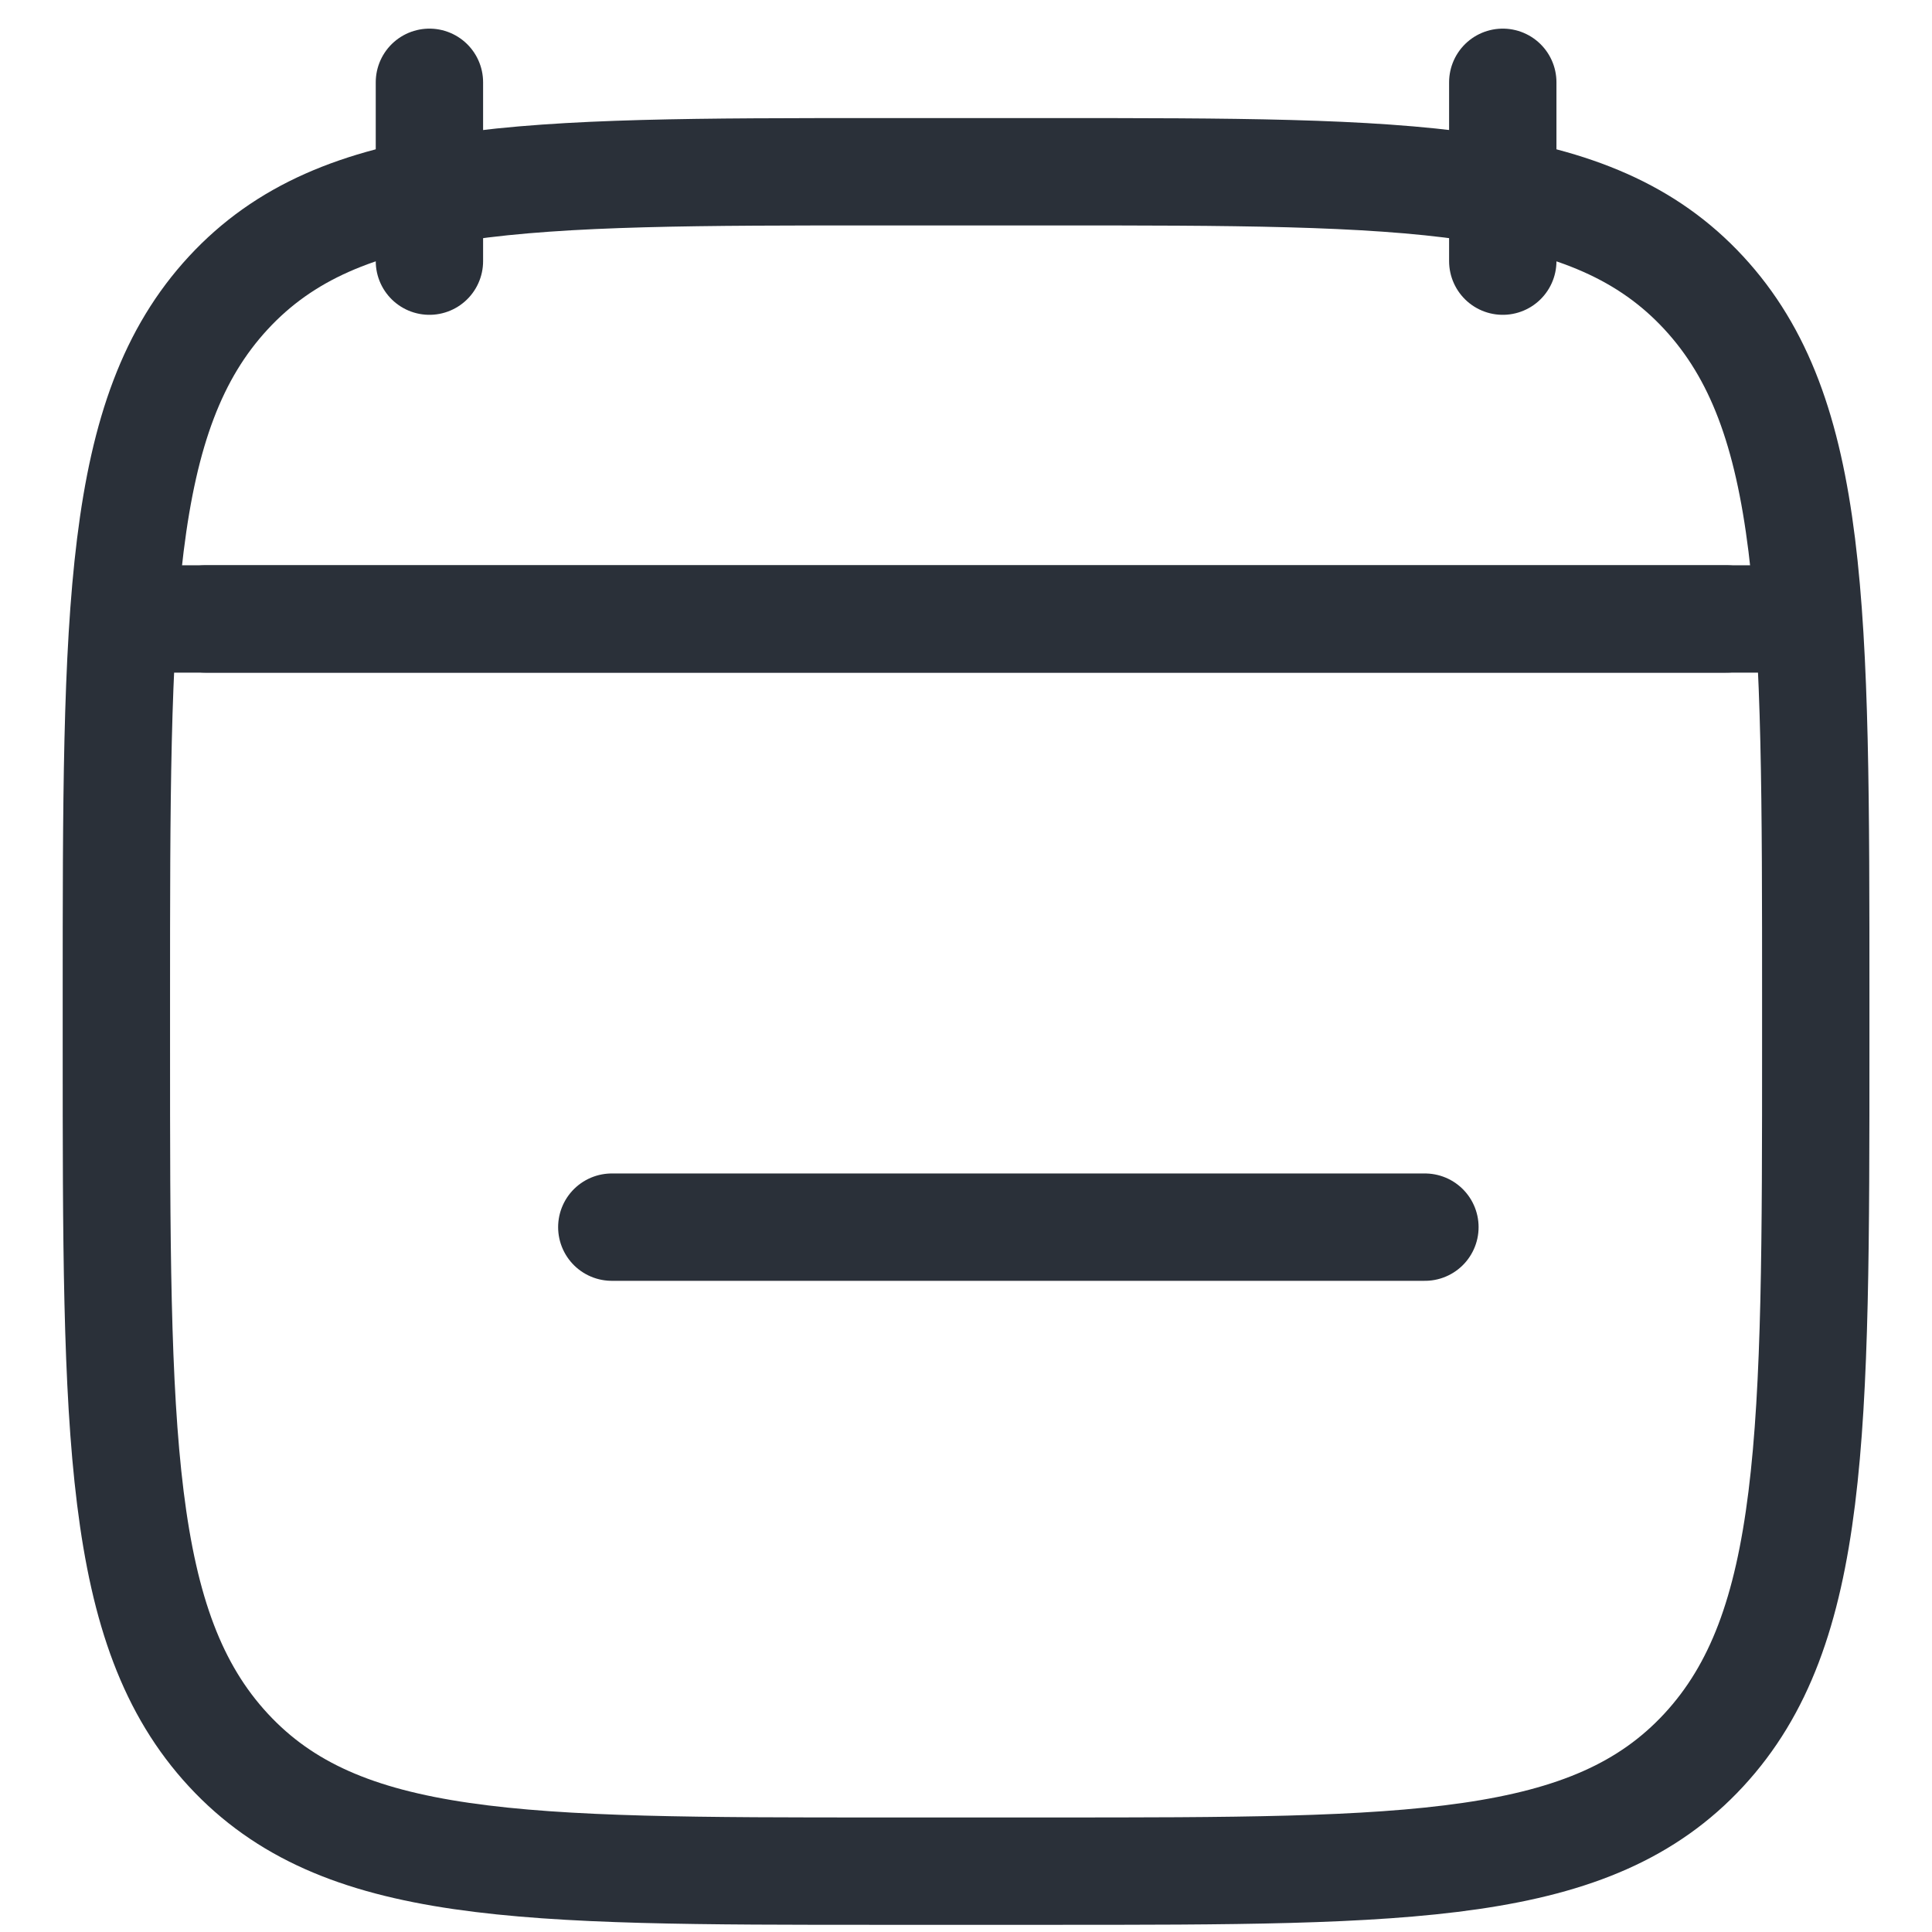 <svg width="30" height="30" viewBox="0 0 30 30" fill="none" xmlns="http://www.w3.org/2000/svg">
<path d="M23.335 1.278V4.055M6.668 1.278V4.055" stroke="#2A3039" stroke-width="1.667" stroke-linecap="round" stroke-linejoin="round"/>
<path d="M22.126 19.055H9.5" stroke="#2A3039" stroke-width="1.667" stroke-linecap="round" stroke-linejoin="round"/>
<path d="M3.195 9.611H26.806" stroke="#2A3039" stroke-width="1.667" stroke-linecap="round" stroke-linejoin="round"/>
<path d="M1.807 15.504C1.807 9.453 1.807 6.427 3.546 4.547C5.285 2.667 8.084 2.667 13.682 2.667H16.32C21.919 2.667 24.717 2.667 26.456 4.547C28.195 6.427 28.195 9.453 28.195 15.504V16.218C28.195 22.269 28.195 25.295 26.456 27.175C24.717 29.055 21.919 29.055 16.32 29.055H13.682C8.084 29.055 5.285 29.055 3.546 27.175C1.807 25.295 1.807 22.269 1.807 16.218V15.504Z" stroke="#2A3039" stroke-width="1.667" stroke-linecap="round" stroke-linejoin="round"/>
<path d="M2.502 9.611H27.502" stroke="#2A3039" stroke-width="1.667" stroke-linecap="round" stroke-linejoin="round"/>
</svg>
